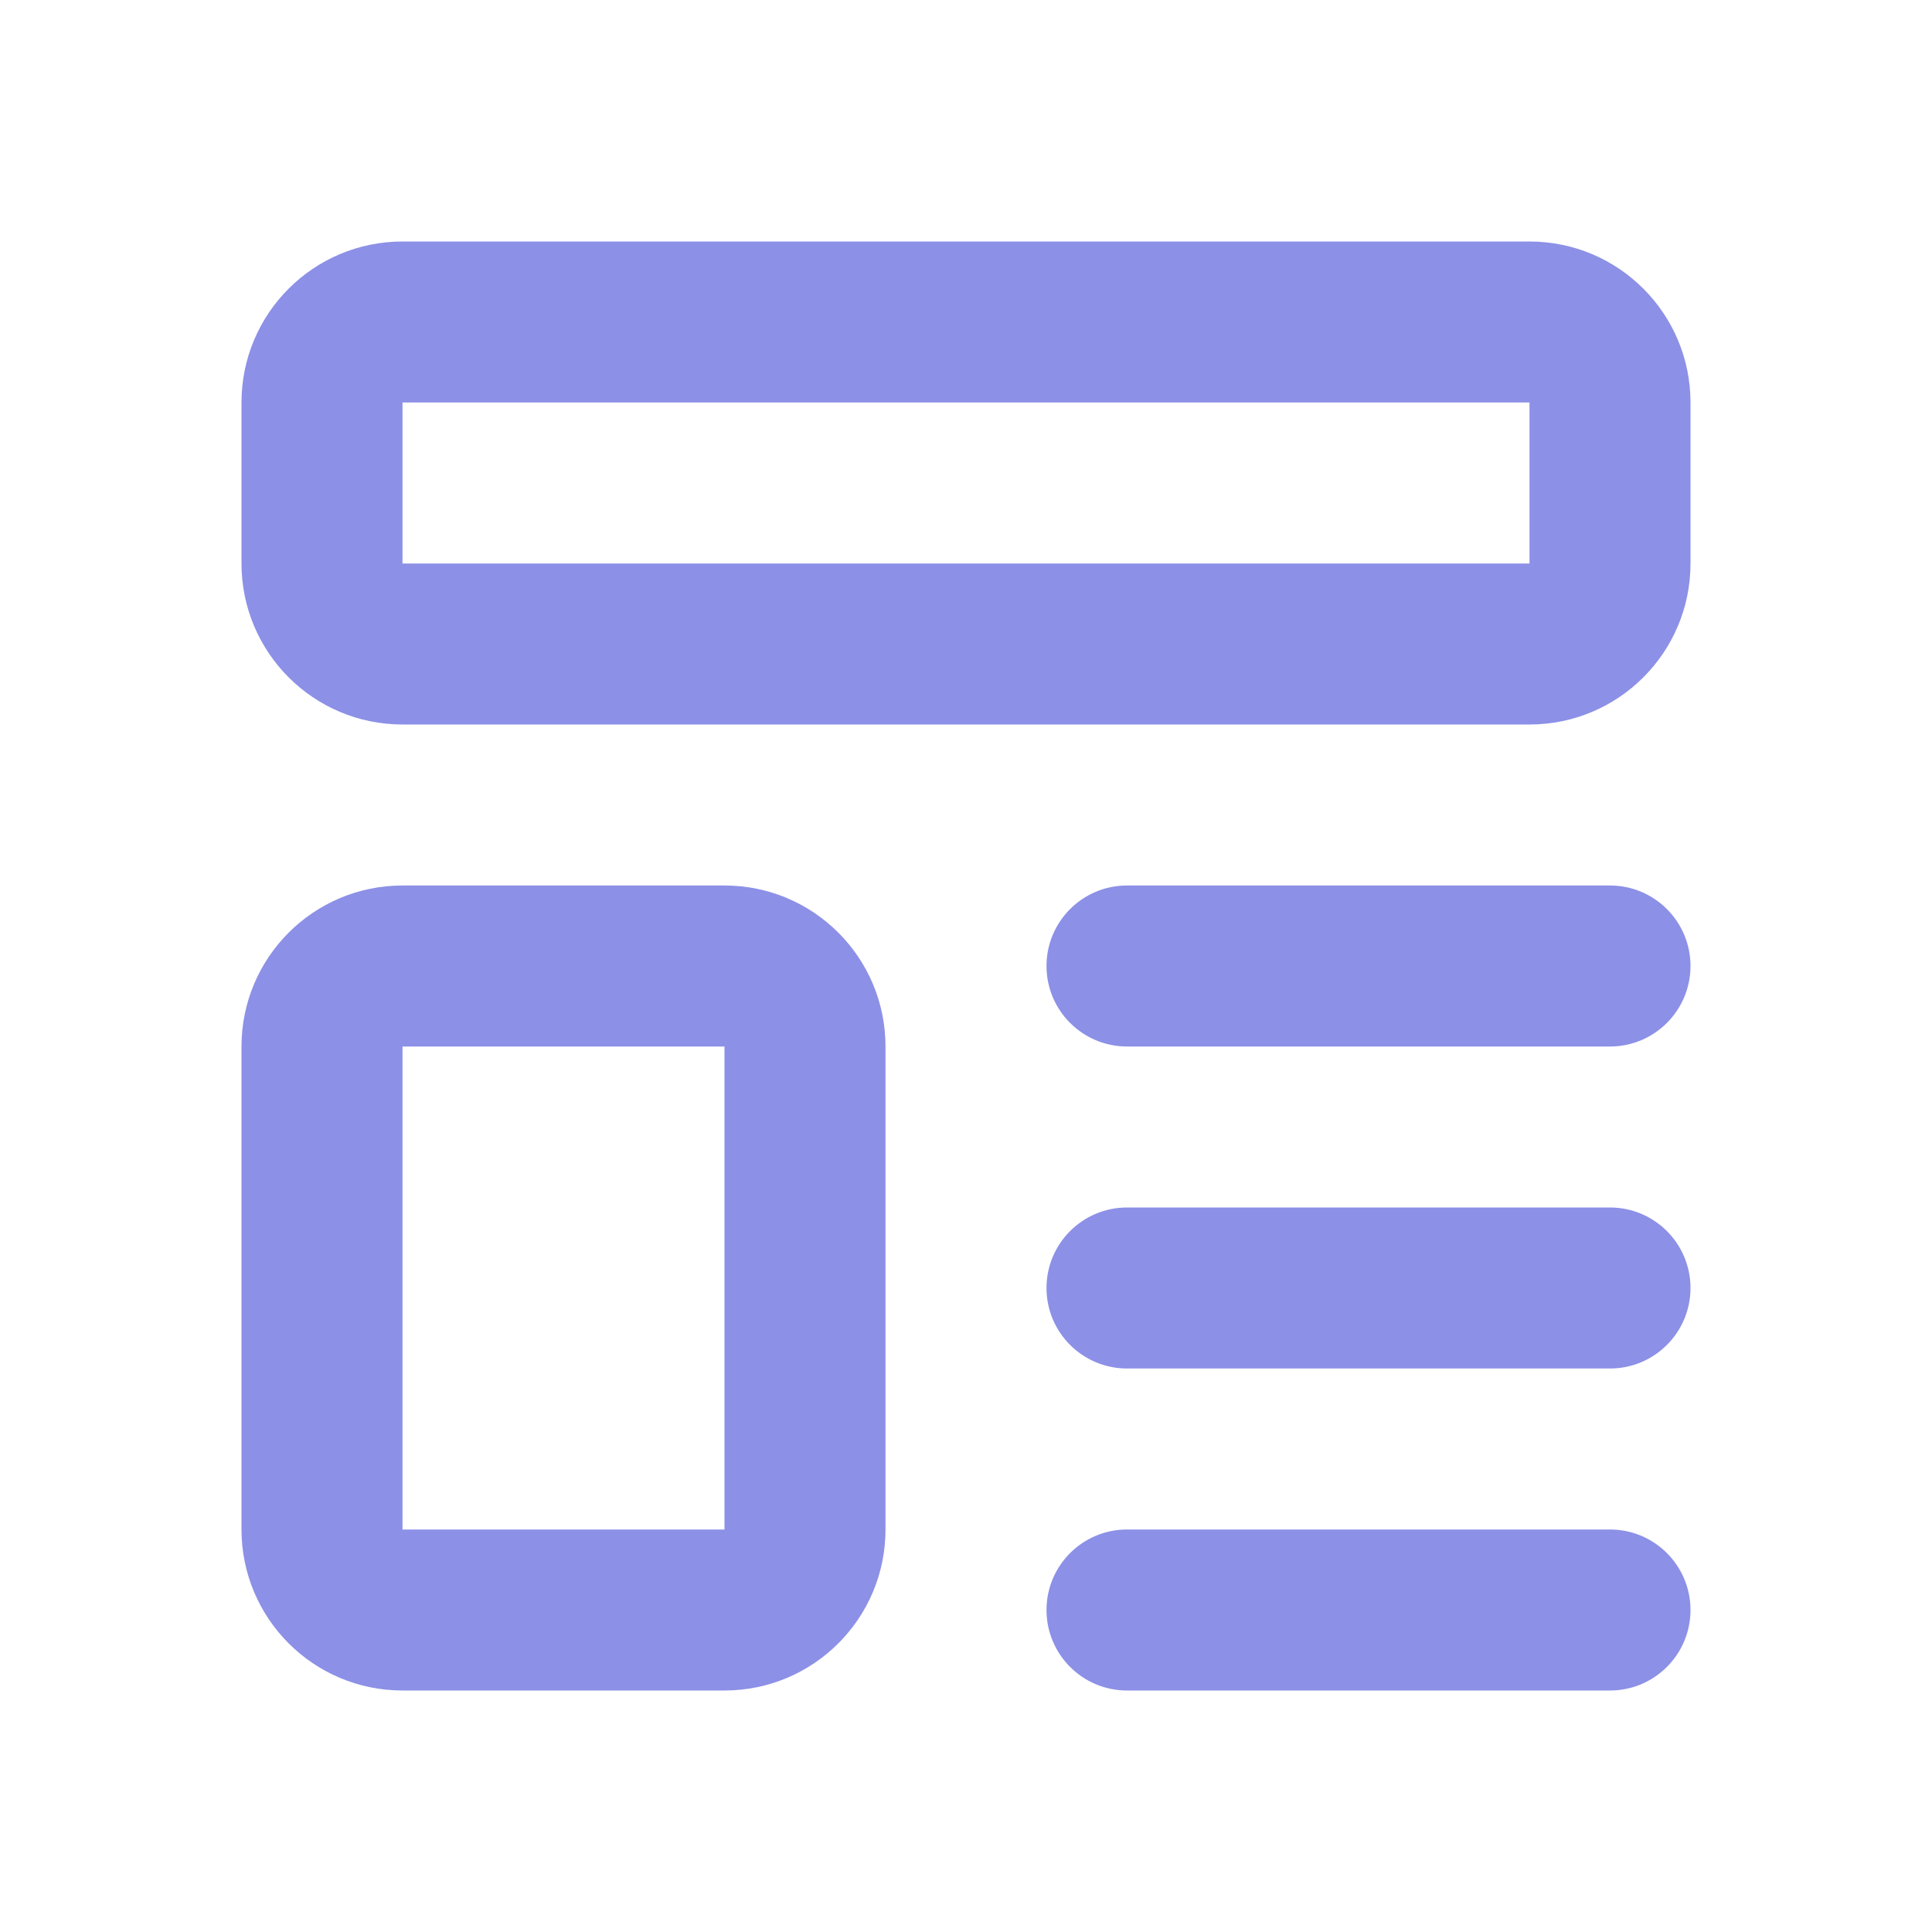 <svg width="36" height="36" viewBox="0 0 36 36" fill="none" xmlns="http://www.w3.org/2000/svg">
<path fill-rule="evenodd" clip-rule="evenodd" d="M4.5 7.5C4.5 5.843 5.843 4.5 7.5 4.5H28.5C30.157 4.5 31.5 5.843 31.5 7.5V10.5C31.5 12.157 30.157 13.5 28.5 13.5H7.5C5.843 13.5 4.5 12.157 4.5 10.5V7.5ZM28.5 7.5H7.5V10.5H28.5V7.5Z" fill="#8C90E6"/>
<path fill-rule="evenodd" clip-rule="evenodd" d="M4.5 19.5C4.5 17.843 5.843 16.5 7.5 16.5H13.5C15.157 16.5 16.5 17.843 16.5 19.5V28.5C16.5 30.157 15.157 31.5 13.5 31.5H7.5C5.843 31.5 4.5 30.157 4.5 28.5V19.5ZM13.5 19.5H7.5V28.5H13.5V19.5Z" fill="#8C90E6"/>
<path fill-rule="evenodd" clip-rule="evenodd" d="M19.5 18C19.5 17.172 20.172 16.5 21 16.5H30C30.828 16.5 31.5 17.172 31.5 18C31.5 18.828 30.828 19.5 30 19.5H21C20.172 19.5 19.5 18.828 19.5 18Z" fill="#8C90E6"/>
<path fill-rule="evenodd" clip-rule="evenodd" d="M19.5 24C19.5 23.172 20.172 22.5 21 22.5H30C30.828 22.5 31.5 23.172 31.5 24C31.5 24.828 30.828 25.5 30 25.5H21C20.172 25.5 19.5 24.828 19.5 24Z" fill="#8C90E6"/>
<path fill-rule="evenodd" clip-rule="evenodd" d="M19.5 30C19.5 29.172 20.172 28.5 21 28.5H30C30.828 28.5 31.5 29.172 31.5 30C31.5 30.828 30.828 31.5 30 31.5H21C20.172 31.5 19.5 30.828 19.5 30Z" fill="#8C90E6"/>
</svg>
